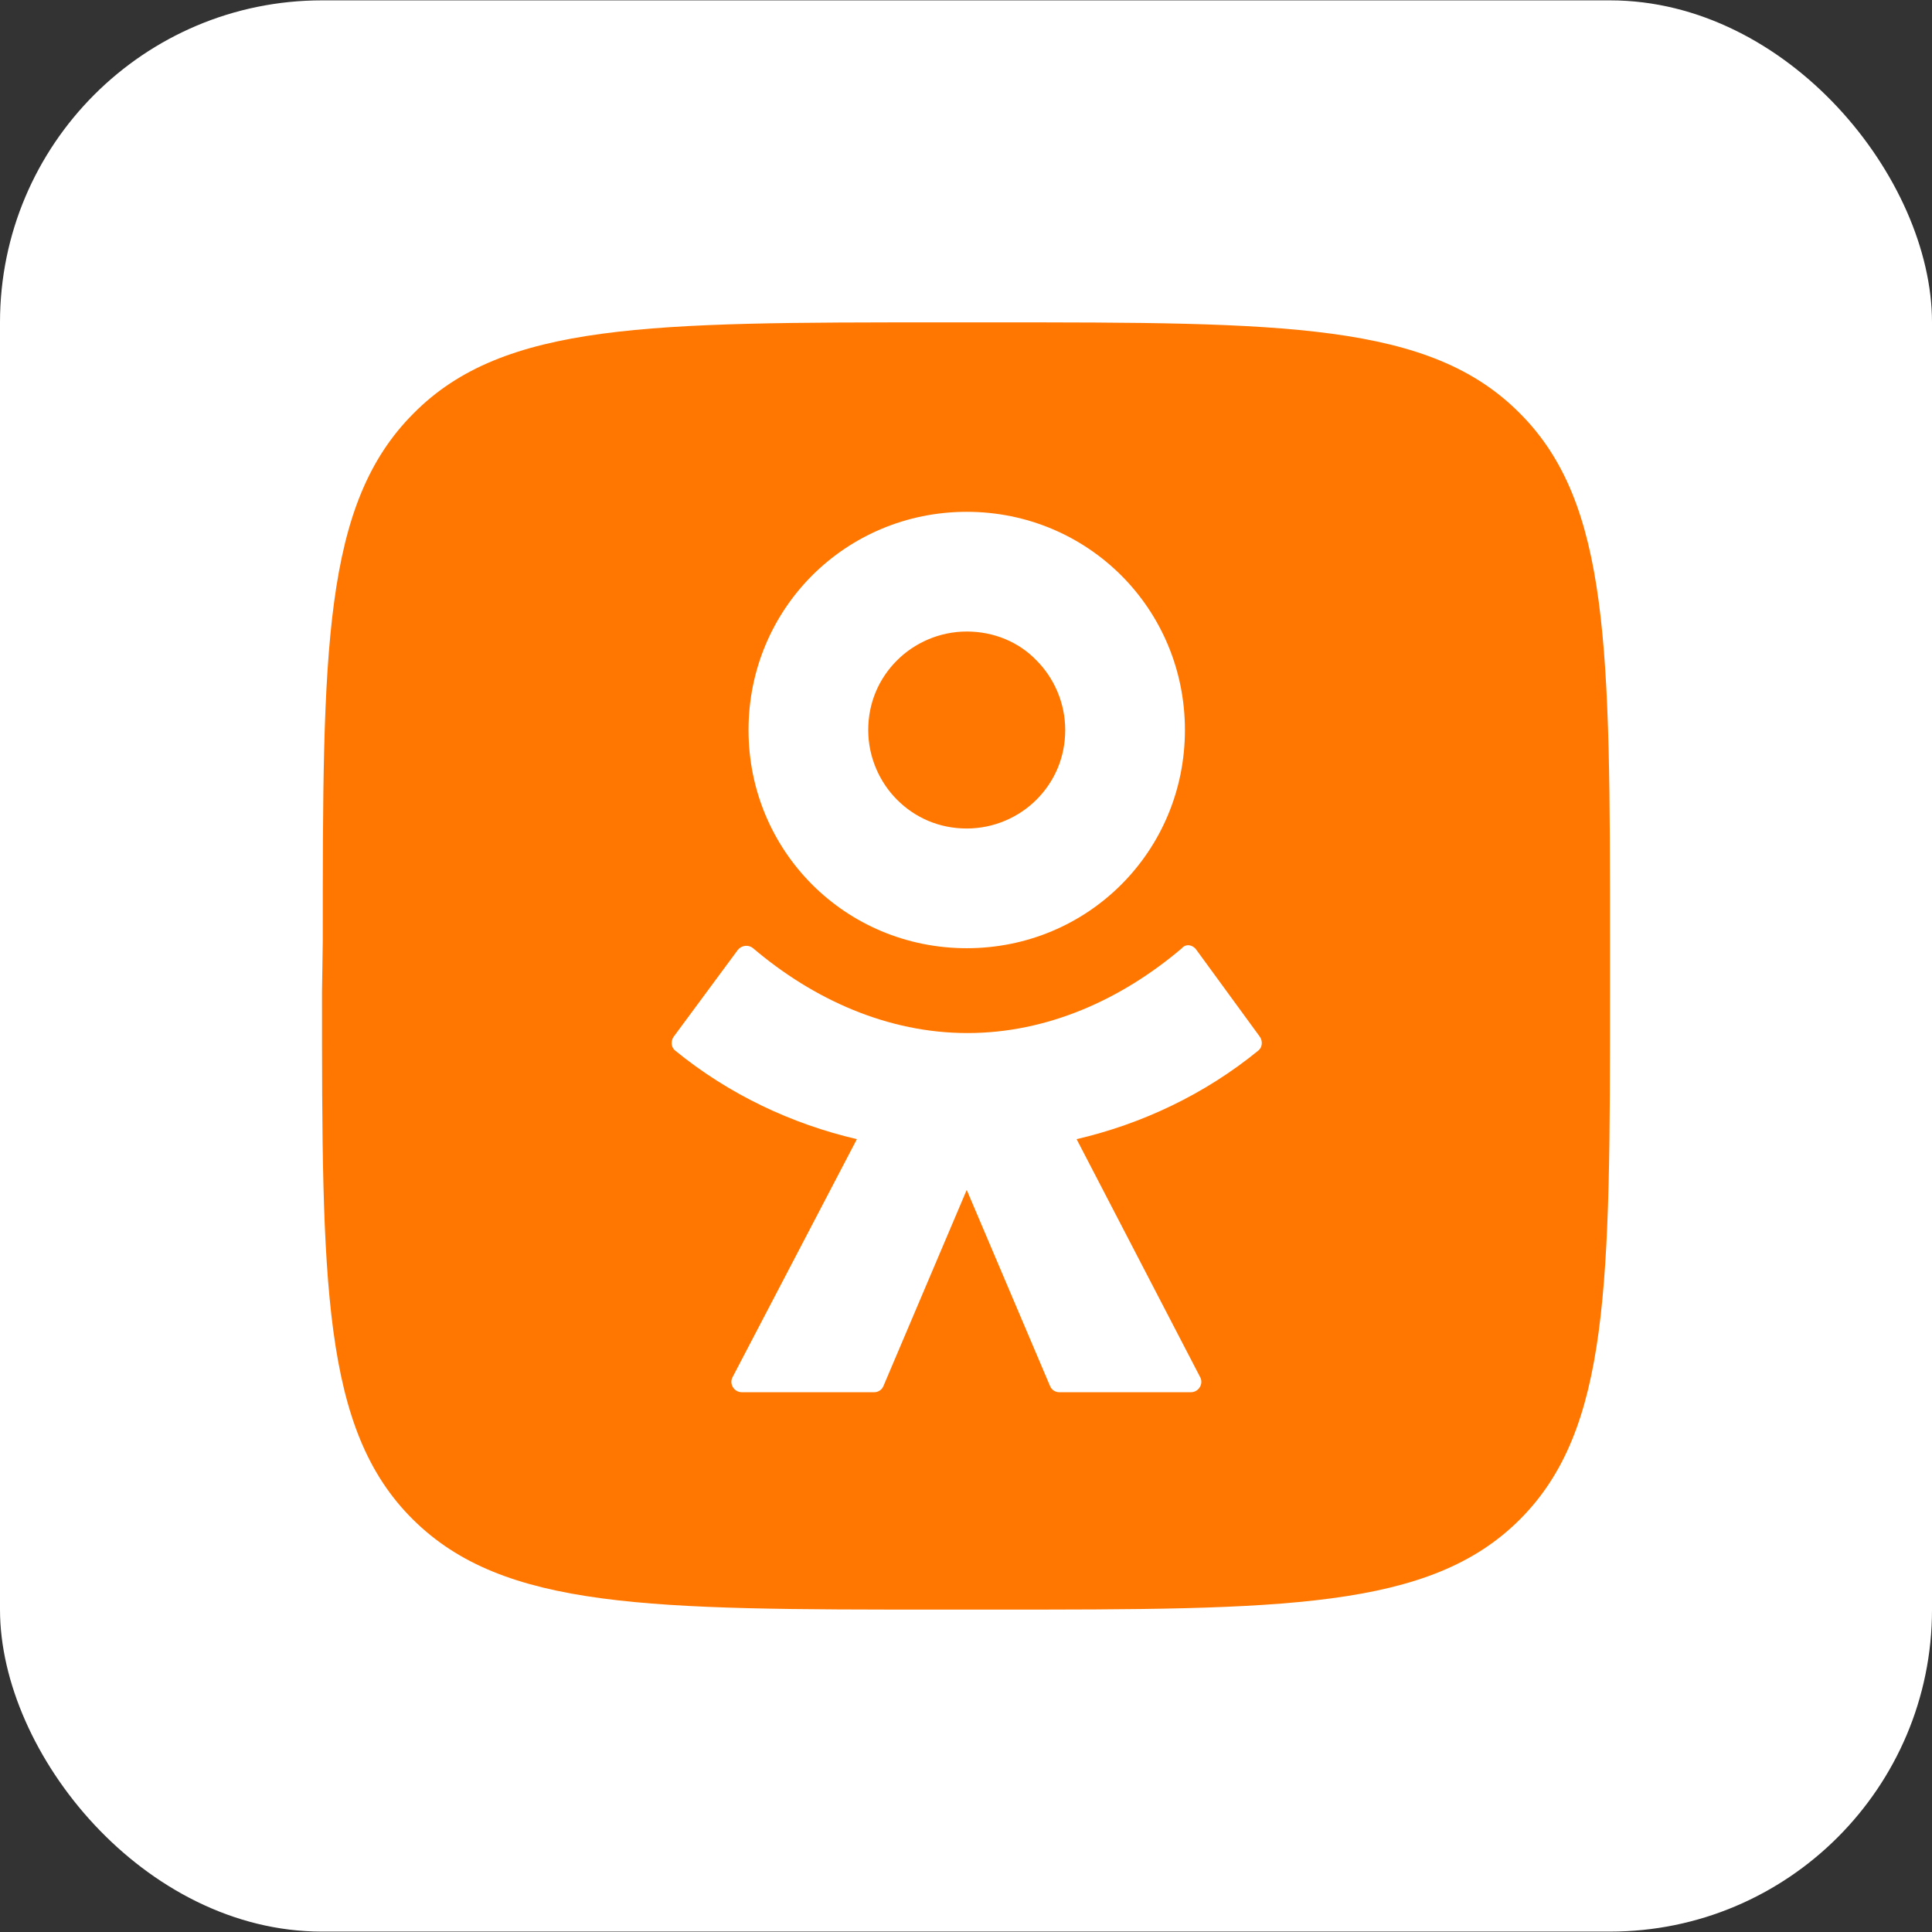 <?xml version="1.0" encoding="UTF-8"?> <svg xmlns="http://www.w3.org/2000/svg" width="48" height="48" viewBox="0 0 48 48" fill="none"><rect x="0" y="0" width="48" height="48" fill="#333333" stroke="none"/><rect y="0.009" width="48" height="47.981" rx="8" fill="white"></rect><g clip-path="url(#clip0_257_5163)"><path d="M8.019 23.388C8.019 16.141 8.019 12.527 10.277 10.268C12.517 8.009 16.15 8.009 23.379 8.009H24.659C31.906 8.009 35.52 8.009 37.76 10.268C40 12.508 40 16.141 40 23.369V24.649C40 31.896 40 35.51 37.76 37.751C35.52 39.99 31.887 39.99 24.659 39.99H23.379C16.132 39.99 12.518 39.99 10.259 37.751C8 35.511 8 31.878 8 24.649L8.019 23.388Z" fill="#FF7700"></path><path d="M27.858 21.977C26.879 22.956 25.524 23.558 24.018 23.558C22.513 23.558 21.157 22.956 20.178 21.977C19.2 20.998 18.597 19.643 18.597 18.137C18.597 16.632 19.2 15.276 20.178 14.297C21.157 13.319 22.513 12.716 24.018 12.716C25.524 12.716 26.879 13.319 27.858 14.297C28.837 15.276 29.439 16.632 29.439 18.137C29.439 19.643 28.837 20.998 27.858 21.977ZM24.018 15.69C23.341 15.69 22.72 15.973 22.287 16.406C21.835 16.857 21.571 17.46 21.571 18.137C21.571 18.815 21.854 19.436 22.287 19.869C22.738 20.321 23.341 20.584 24.018 20.584C24.696 20.584 25.317 20.302 25.75 19.869C26.202 19.417 26.465 18.815 26.465 18.137C26.465 17.46 26.183 16.838 25.75 16.406C25.317 15.954 24.696 15.69 24.018 15.69ZM29.722 23.596L31.303 25.761C31.378 25.874 31.359 26.024 31.265 26.099C29.929 27.191 28.367 27.925 26.748 28.302L29.816 34.212C29.91 34.382 29.778 34.589 29.59 34.589H26.315C26.221 34.589 26.127 34.532 26.089 34.438L24.018 29.563L21.948 34.438C21.91 34.532 21.816 34.589 21.722 34.589H18.428C18.24 34.589 18.108 34.382 18.202 34.212L21.289 28.302C19.67 27.925 18.108 27.191 16.772 26.099C16.677 26.024 16.659 25.874 16.734 25.761L18.334 23.596C18.428 23.483 18.597 23.464 18.71 23.558C20.216 24.838 22.061 25.666 24.037 25.666C26.014 25.666 27.858 24.838 29.364 23.558C29.458 23.445 29.628 23.464 29.722 23.596H29.722Z" fill="white"></path></g><defs><clipPath id="clip0_257_5163"><rect width="32" height="31.981" fill="white" transform="translate(8 8.009)"></rect></clipPath></defs></svg> 